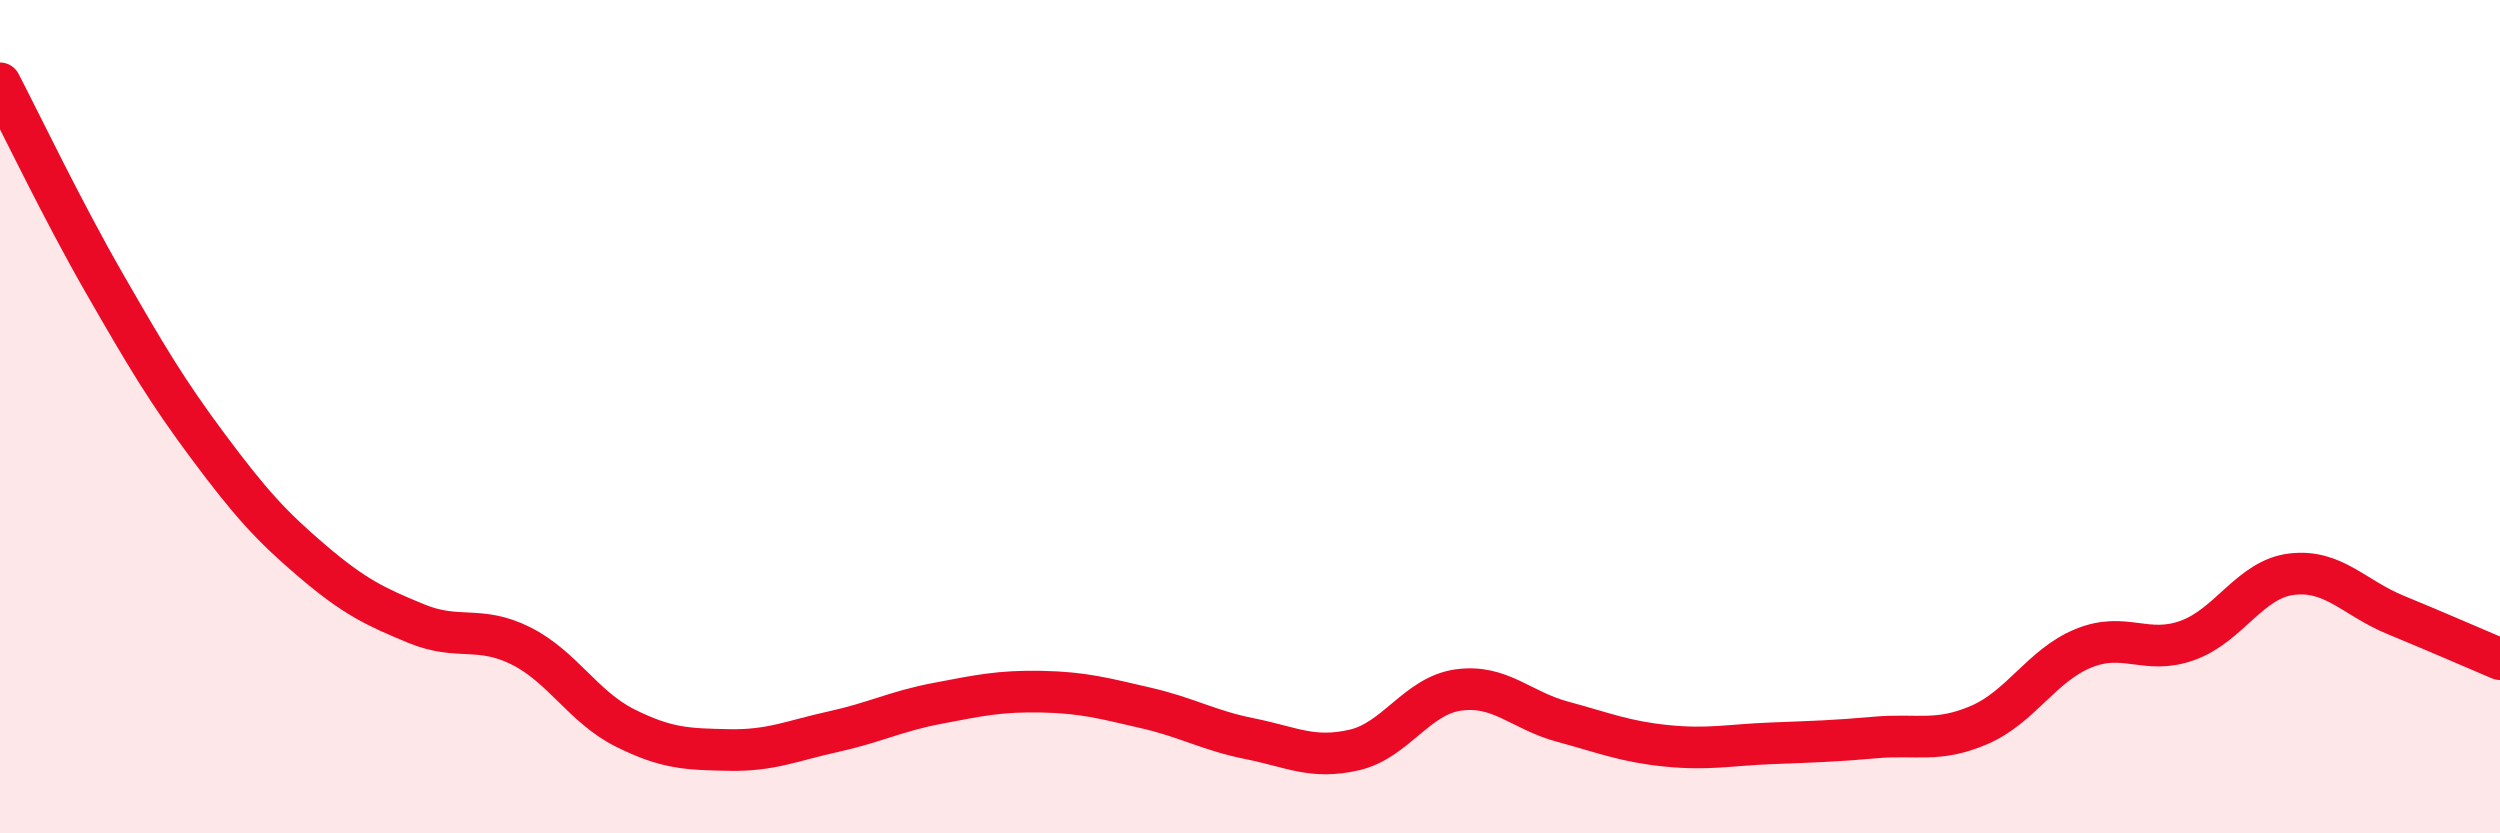 
    <svg width="60" height="20" viewBox="0 0 60 20" xmlns="http://www.w3.org/2000/svg">
      <path
        d="M 0,2 C 0.5,2.96 1.5,5.05 2.5,6.79 C 3.5,8.53 4,9.38 5,10.72 C 6,12.06 6.5,12.62 7.5,13.47 C 8.5,14.32 9,14.56 10,14.97 C 11,15.38 11.5,15 12.5,15.5 C 13.5,16 14,16.97 15,17.47 C 16,17.97 16.5,17.98 17.5,18 C 18.5,18.02 19,17.78 20,17.56 C 21,17.34 21.5,17.07 22.5,16.88 C 23.5,16.69 24,16.58 25,16.6 C 26,16.62 26.5,16.76 27.5,16.99 C 28.5,17.22 29,17.53 30,17.73 C 31,17.93 31.5,18.23 32.5,18 C 33.5,17.77 34,16.7 35,16.56 C 36,16.42 36.5,17.05 37.5,17.32 C 38.5,17.59 39,17.8 40,17.9 C 41,18 41.5,17.88 42.5,17.84 C 43.5,17.8 44,17.79 45,17.7 C 46,17.61 46.5,17.83 47.5,17.4 C 48.5,16.97 49,15.97 50,15.56 C 51,15.15 51.5,15.73 52.5,15.37 C 53.5,15.01 54,13.9 55,13.78 C 56,13.66 56.5,14.35 57.5,14.76 C 58.5,15.17 59.5,15.61 60,15.82L60 20L0 20Z"
        fill="#EB0A25"
        opacity="0.1"
        stroke-linecap="round"
        stroke-linejoin="round"
      />
      <path
        d="M 0,2 C 0.5,2.96 1.5,5.05 2.5,6.79 C 3.5,8.53 4,9.38 5,10.72 C 6,12.06 6.5,12.62 7.5,13.47 C 8.5,14.32 9,14.56 10,14.97 C 11,15.38 11.5,15 12.5,15.5 C 13.5,16 14,16.97 15,17.47 C 16,17.97 16.5,17.98 17.5,18 C 18.5,18.02 19,17.78 20,17.56 C 21,17.34 21.5,17.07 22.5,16.88 C 23.5,16.69 24,16.58 25,16.6 C 26,16.62 26.5,16.76 27.5,16.99 C 28.5,17.22 29,17.53 30,17.73 C 31,17.93 31.5,18.23 32.5,18 C 33.5,17.77 34,16.7 35,16.56 C 36,16.42 36.5,17.05 37.5,17.32 C 38.5,17.59 39,17.8 40,17.9 C 41,18 41.5,17.88 42.5,17.84 C 43.5,17.8 44,17.79 45,17.7 C 46,17.61 46.5,17.83 47.5,17.4 C 48.5,16.97 49,15.97 50,15.56 C 51,15.15 51.5,15.73 52.5,15.37 C 53.5,15.01 54,13.9 55,13.78 C 56,13.66 56.5,14.35 57.5,14.76 C 58.5,15.17 59.5,15.61 60,15.82"
        stroke="#EB0A25"
        stroke-width="1"
        fill="none"
        stroke-linecap="round"
        stroke-linejoin="round"
      />
    </svg>
  